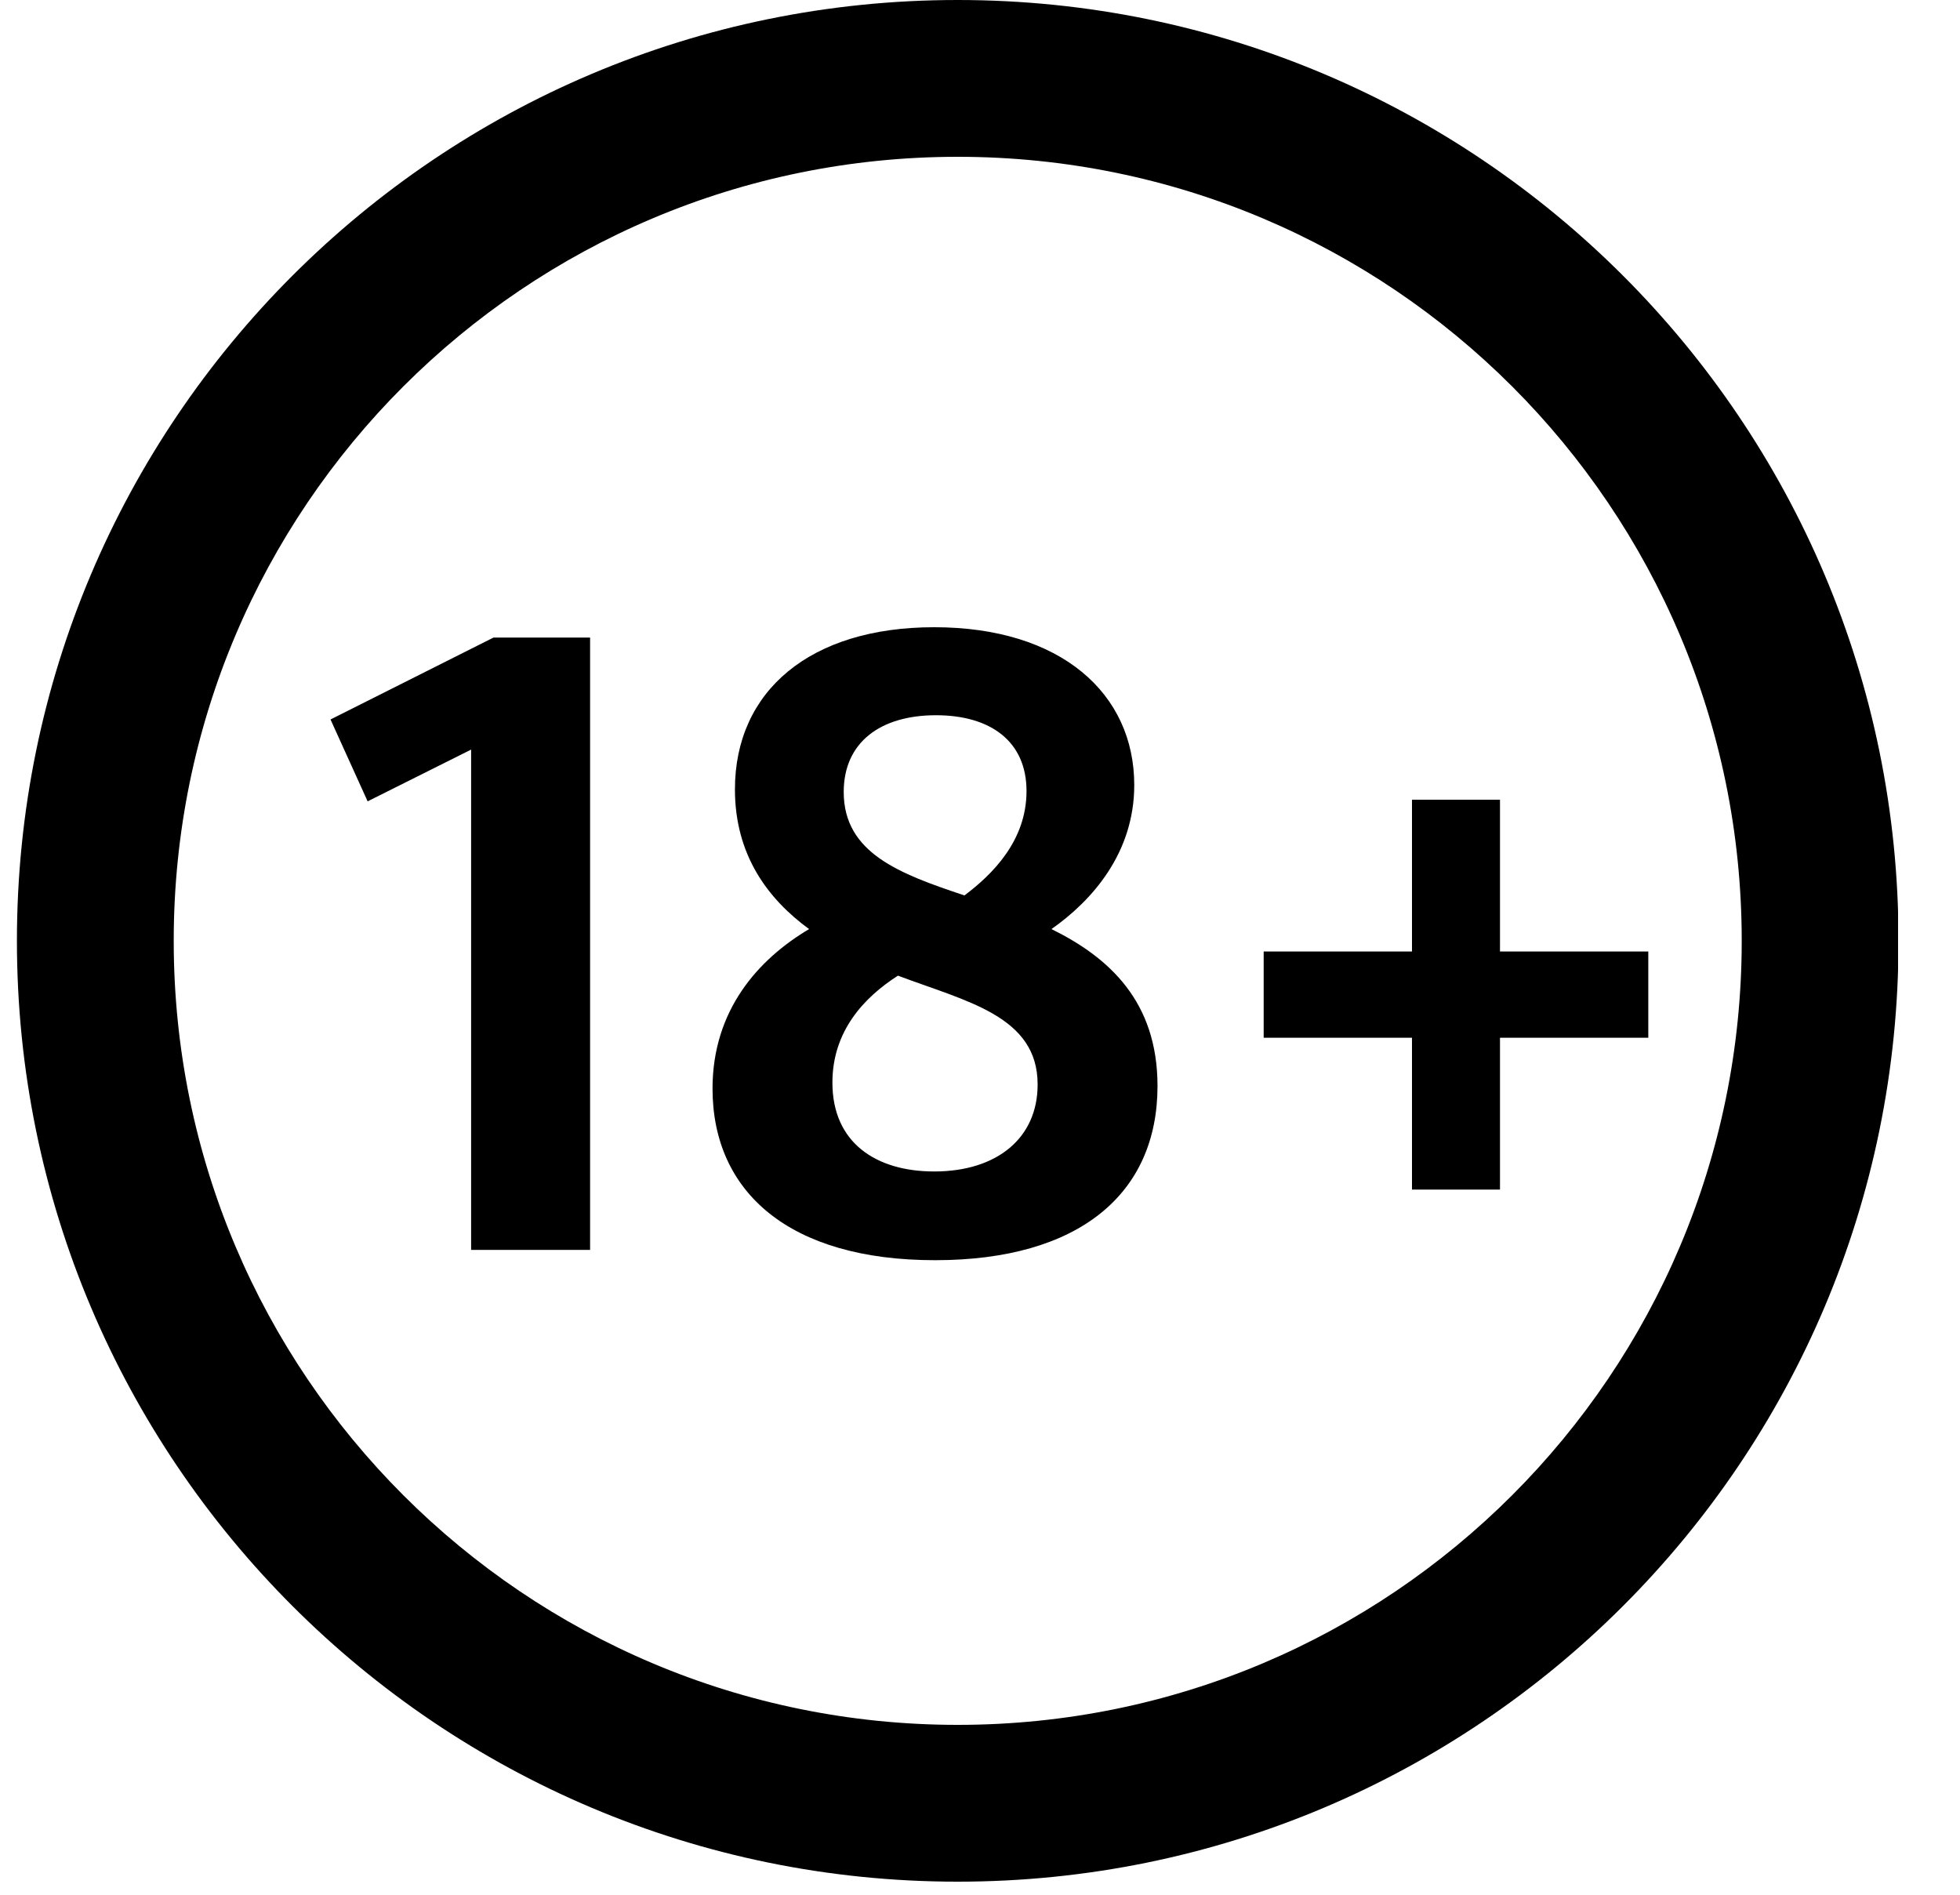 <svg xmlns="http://www.w3.org/2000/svg" width="30" height="29" viewBox="0 0 30 29" fill="none">
    <g clip-path="url(#clip0_949_4998)">
        <path
            d="M9.032 19.13V9.758H7.554L5.059 11.012L5.627 12.265L7.211 11.473V19.13H9.032ZM14.312 19.288C16.517 19.288 17.717 18.272 17.717 16.622C17.717 15.328 16.977 14.655 16.094 14.22C16.714 13.785 17.361 13.058 17.361 12.015C17.361 10.615 16.239 9.6 14.299 9.6C12.399 9.6 11.249 10.577 11.249 12.082C11.249 13.085 11.751 13.758 12.384 14.22C11.606 14.682 10.906 15.46 10.906 16.662C10.907 18.247 12.082 19.288 14.312 19.288ZM14.762 13.705C13.772 13.375 12.914 13.058 12.914 12.122C12.914 11.357 13.482 10.947 14.326 10.947C15.157 10.947 15.712 11.343 15.712 12.108C15.712 12.873 15.184 13.388 14.762 13.705ZM14.299 17.93C13.414 17.93 12.741 17.495 12.741 16.57C12.741 15.778 13.229 15.263 13.744 14.933C14.801 15.33 15.882 15.553 15.882 16.597C15.884 17.415 15.264 17.93 14.299 17.93ZM22.959 18.207V15.883H25.229V14.563H22.959V12.24H21.612V14.563H19.342V15.883H21.612V18.207H22.959Z"
            fill="black" />
        <path fill-rule="evenodd" clip-rule="evenodd"
            d="M14.659 0C22.611 0 29.059 6.448 29.059 14.4C29.059 22.352 22.611 28.8 14.659 28.8C6.708 28.8 0.259 22.352 0.259 14.4C0.259 6.448 6.708 0 14.659 0ZM14.659 2.4C8.031 2.4 2.659 7.772 2.659 14.4C2.659 21.028 8.031 26.4 14.659 26.4C21.288 26.4 26.659 21.028 26.659 14.4C26.659 7.772 21.288 2.4 14.659 2.4Z"
            fill="black" />
    </g>
    <defs>
        <clipPath id="clip0_949_4998">
            <rect width="28.8" height="28.8" fill="white" transform="translate(0.252)" />
        </clipPath>
    </defs>
</svg>